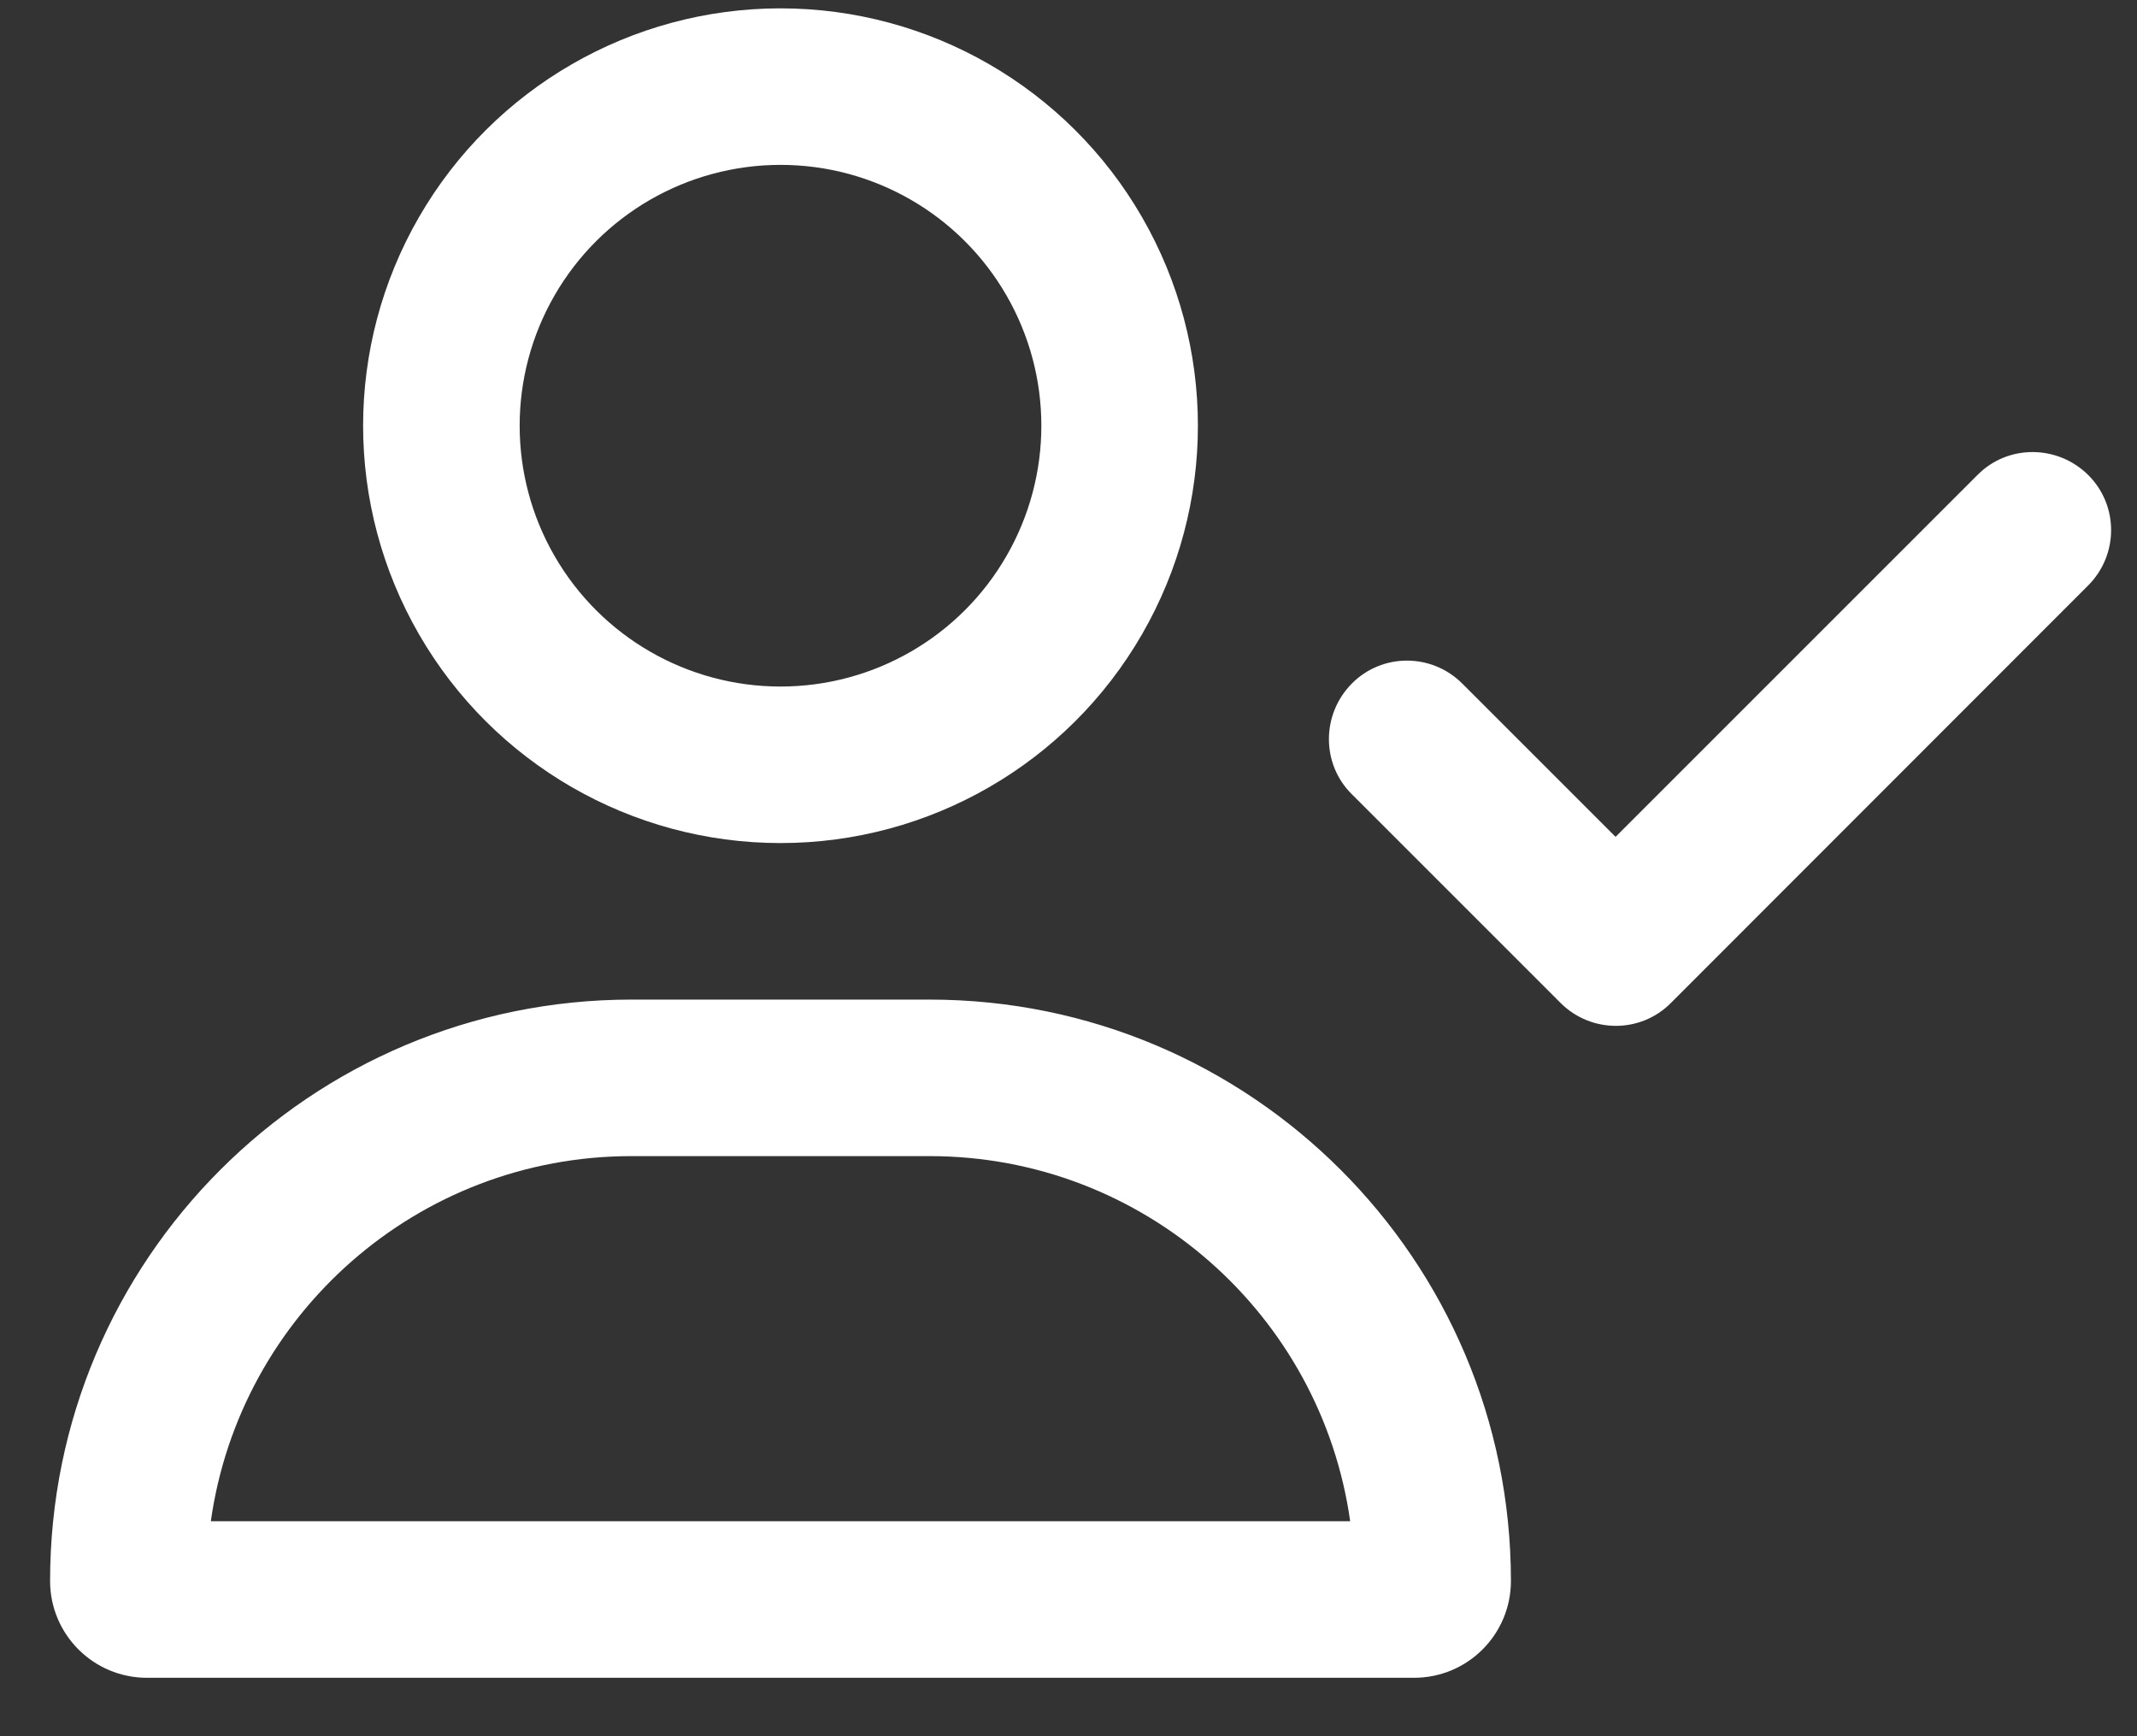 <?xml version="1.0" encoding="UTF-8"?>
<svg width="32px" height="26px" viewBox="0 0 32 26" version="1.1" xmlns="http://www.w3.org/2000/svg" xmlns:xlink="http://www.w3.org/1999/xlink">
    <rect x="0" y="0" width="32" height="26" fill="#333333" stroke="none"/>
    <title>user-check</title>
    <g id="Page-1" stroke="none" stroke-width="1" fill="none" fill-rule="evenodd">
        <g id="05.-Recruitment-(Modular-builder)" transform="translate(-1426, -648)" fill="#FFFFFF" fill-rule="nonzero">
            <g id="Pop-up-widget-Copy-3" transform="translate(1163, 628)">
                <g id="user-check" transform="translate(263.75, 20.125)">
                    <path d="M10.938,2.344 C12.333,2.344 13.623,3.088 14.32,4.297 C15.018,5.505 15.018,6.995 14.32,8.203 C13.623,9.412 12.333,10.156 10.938,10.156 C9.542,10.156 8.252,9.412 7.555,8.203 C6.857,6.995 6.857,5.505 7.555,4.297 C8.252,3.088 9.542,2.344 10.938,2.344 Z M10.938,12.5 C13.17,12.5 15.234,11.309 16.35,9.375 C17.467,7.441 17.467,5.059 16.35,3.125 C15.234,1.191 13.17,0 10.938,0 C8.705,0 6.641,1.191 5.525,3.125 C4.408,5.059 4.408,7.441 5.525,9.375 C6.641,11.309 8.705,12.5 10.938,12.5 Z M8.706,17.188 L13.169,17.188 C16.377,17.188 19.033,19.565 19.468,22.656 L2.407,22.656 C2.842,19.565 5.498,17.188 8.706,17.188 Z M8.706,14.844 C3.896,14.844 0,18.74 0,23.55 C0,24.351 0.649,25 1.45,25 L20.425,25 C21.226,25 21.875,24.351 21.875,23.55 C21.875,18.74 17.979,14.844 13.169,14.844 L8.706,14.844 Z M30.518,8.643 C30.977,8.184 30.977,7.441 30.518,6.987 C30.059,6.533 29.316,6.528 28.862,6.987 L23.442,12.407 L21.147,10.112 C20.688,9.653 19.946,9.653 19.492,10.112 C19.038,10.571 19.033,11.313 19.492,11.768 L22.617,14.893 C23.076,15.352 23.818,15.352 24.272,14.893 L30.518,8.643 Z" id="Shape"></path>
                </g>
            </g>
        </g>
    </g>
</svg>